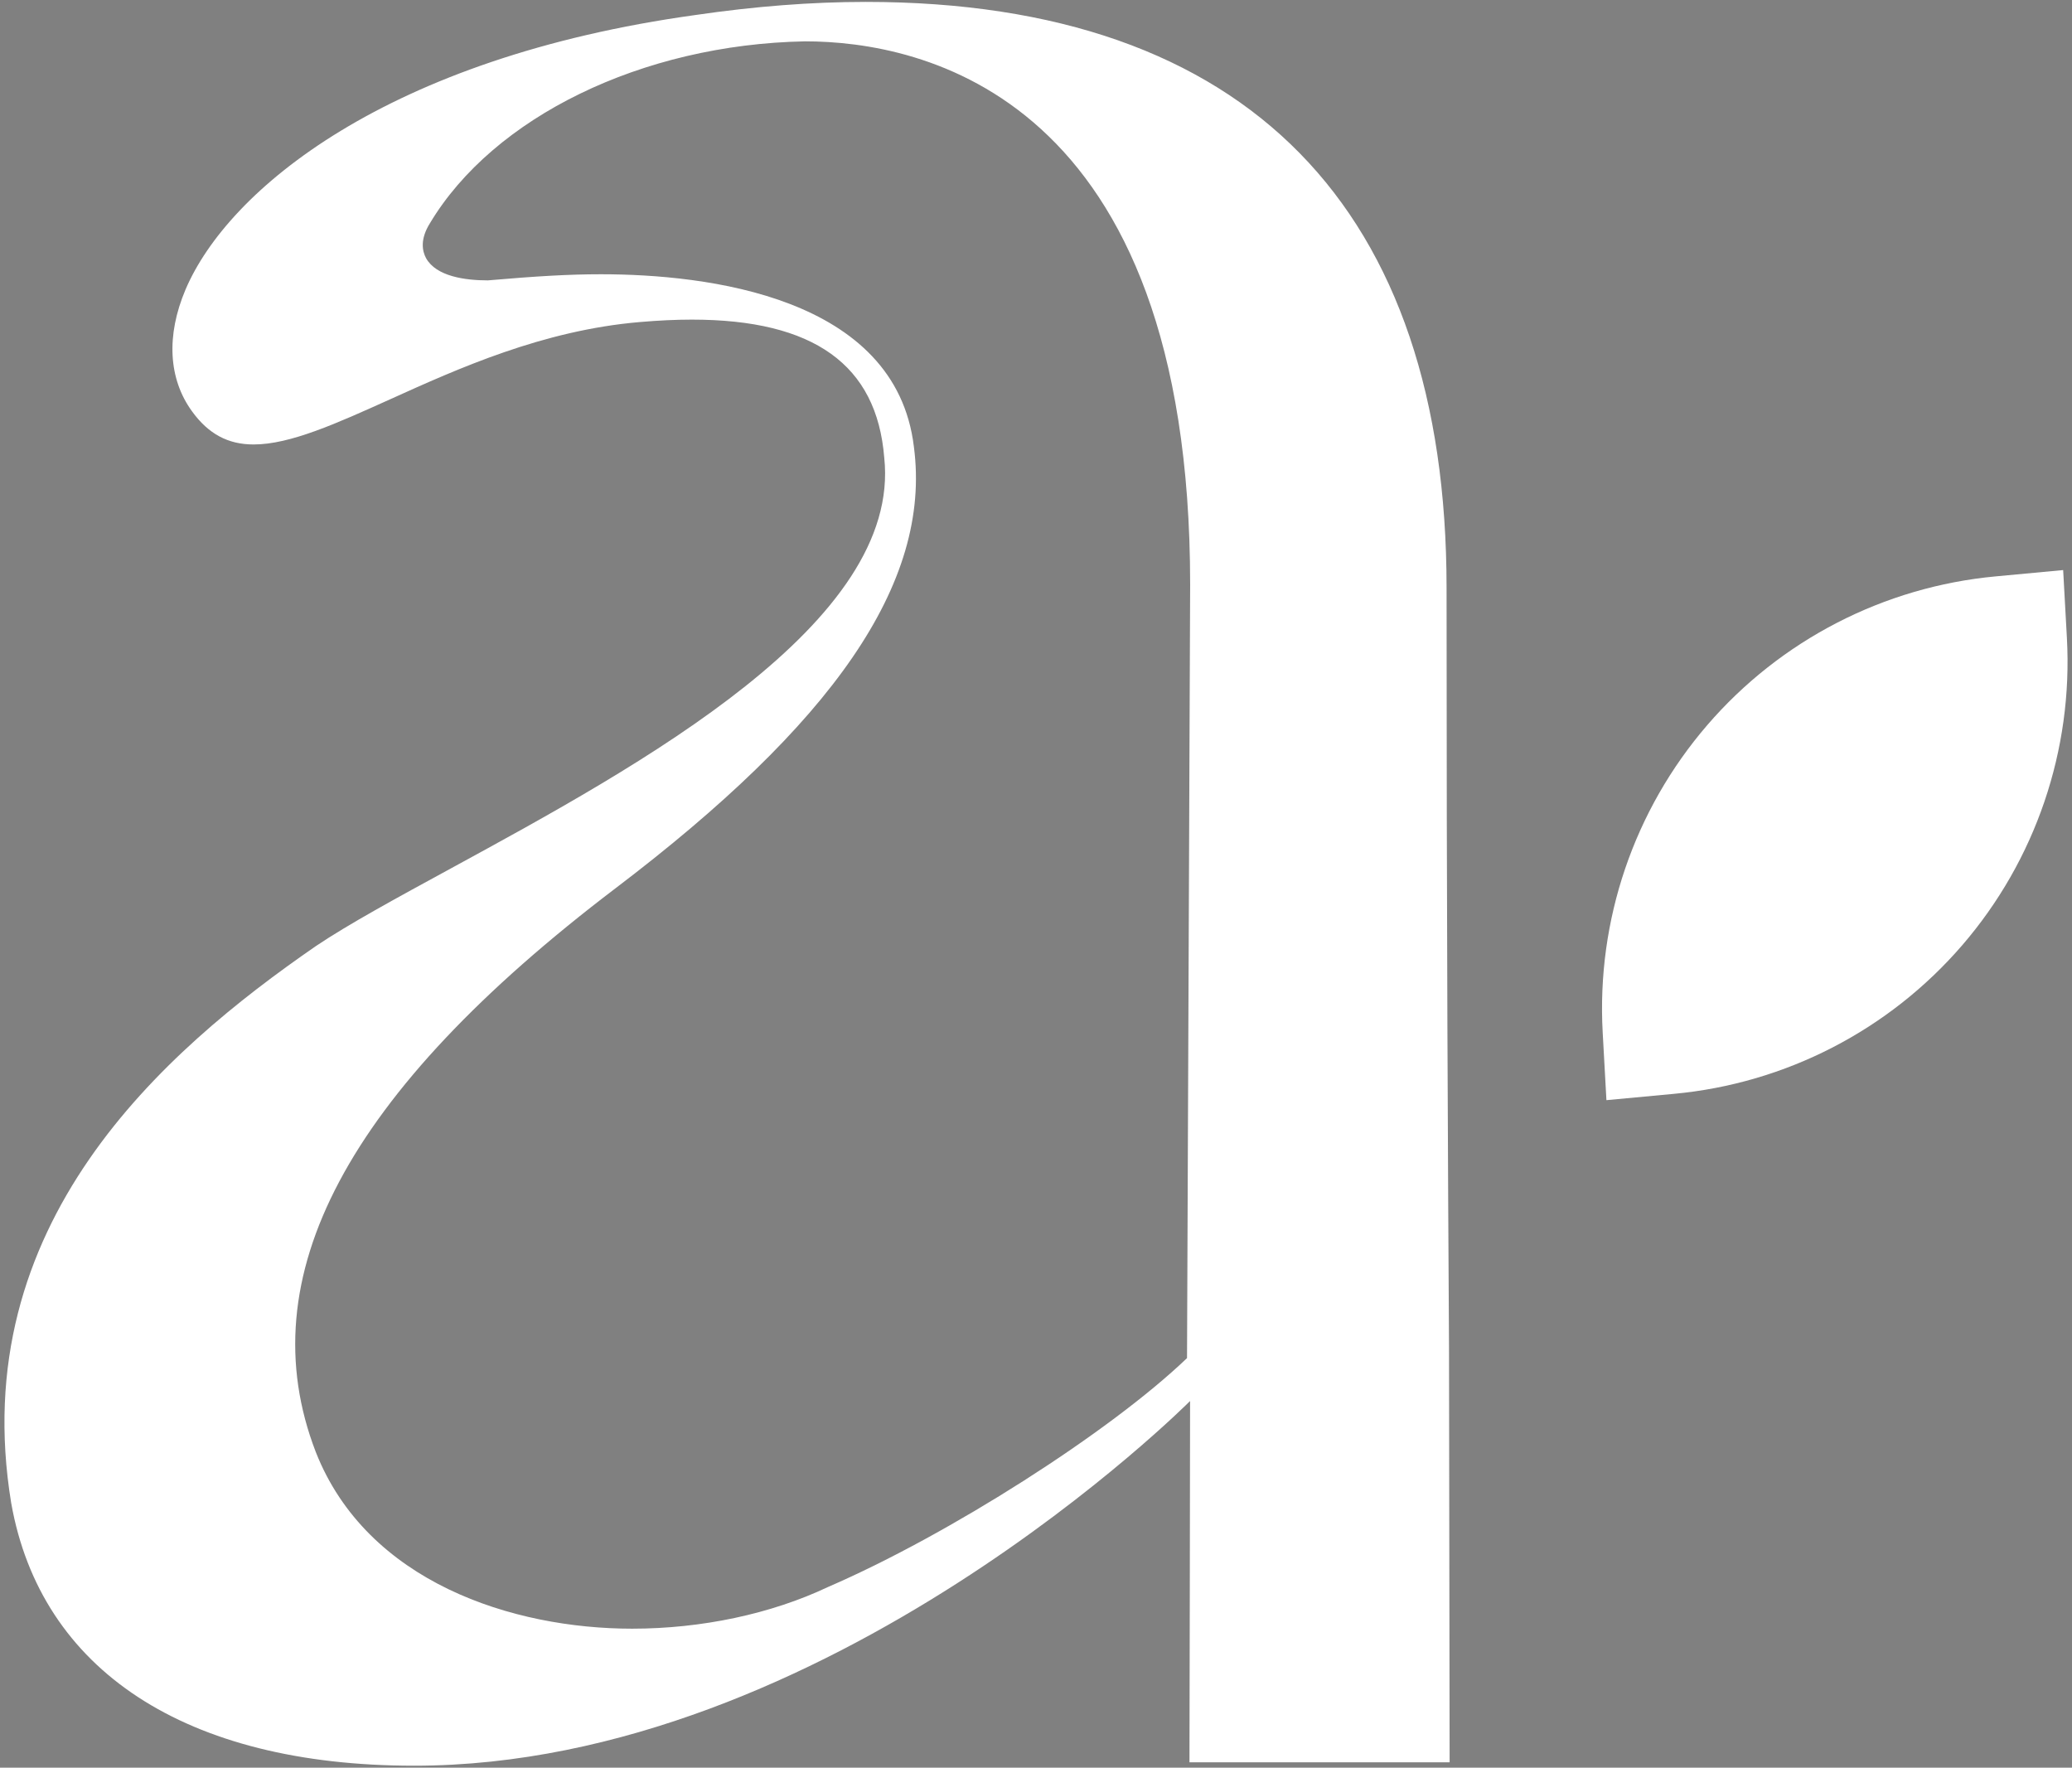 <svg viewBox="0 0 304.72 259.94" version="1.1" xmlns="http://www.w3.org/2000/svg" id="Layer_1">
  
  <rect x="0" y="0" width="304.72" height="259.94" fill="#808080" stroke="none"/>
  
  <defs>
    <style>
      .st0 {
        fill: #231f20;
      }

      .st1 {
        fill: #fff;
      }
    </style>
  </defs>
  <g>
    <path d="M174.93,259.15h38.26l-.09-60.94c-.15-25.3-.36-64.02-.36-111.78C212.74,30.88,183.61.28,127.33.28c-8.02,0-16.38.66-25,1.92C56.92,8.48,33.54,27.88,27.28,42.59c-2.86,6.76-2.52,13.12.97,17.91,2.4,3.31,5.28,4.86,9.05,4.86,5.38,0,12.19-3.09,20.07-6.64,10.01-4.53,22.47-10.15,36.71-11.36,2.76-.24,5.32-.36,7.67-.36,17.94,0,27.19,6.64,28.29,20.28,2.62,24.3-35.77,45.19-63.78,60.45-7.99,4.35-15.03,8.18-19.83,11.41C23.97,154.65-5.11,180.01,1.65,221.04c4.35,24.54,25.59,38.61,59.25,38.61,60.75,0,114.12-53.63,114.12-53.63,0,0-.07,51.34-.09,53.13ZM174.56,199.72c-11.35,10.87-35.05,25.98-52.79,33.65-8.36,3.96-18.59,6.13-28.8,6.13-17.55,0-38.99-6.82-46.53-25.98-9.92-25.71,4.5-52.82,44.07-82.89,31.69-24.06,46.56-44.72,43.89-64.94-2.65-22.11-30.49-25.36-46.03-25.36-4.66,0-9.47.28-16.62.9-3.33,0-7.6-.57-9.1-3.28-.55-1.03-.91-2.77.6-5.16,9.32-15.53,31.09-26.26,55.15-26.71,17.03,0,56.63,7.78,56.63,79.88l-.46,113.76Z" class="st1"></path>
    <path d="M288.6,138.97h0c10.77-12.5,16.28-28.69,15.37-45.17l-.55-9.97-9.94.93c-16.43,1.53-31.63,9.37-42.41,21.88h0c-10.77,12.5-16.28,28.69-15.37,45.17l.55,9.97,9.94-.93c16.43-1.53,31.63-9.37,42.41-21.88Z" class="st1"></path>
  </g>
  <path d="M154.21,223.53" class="st0"></path>
</svg>